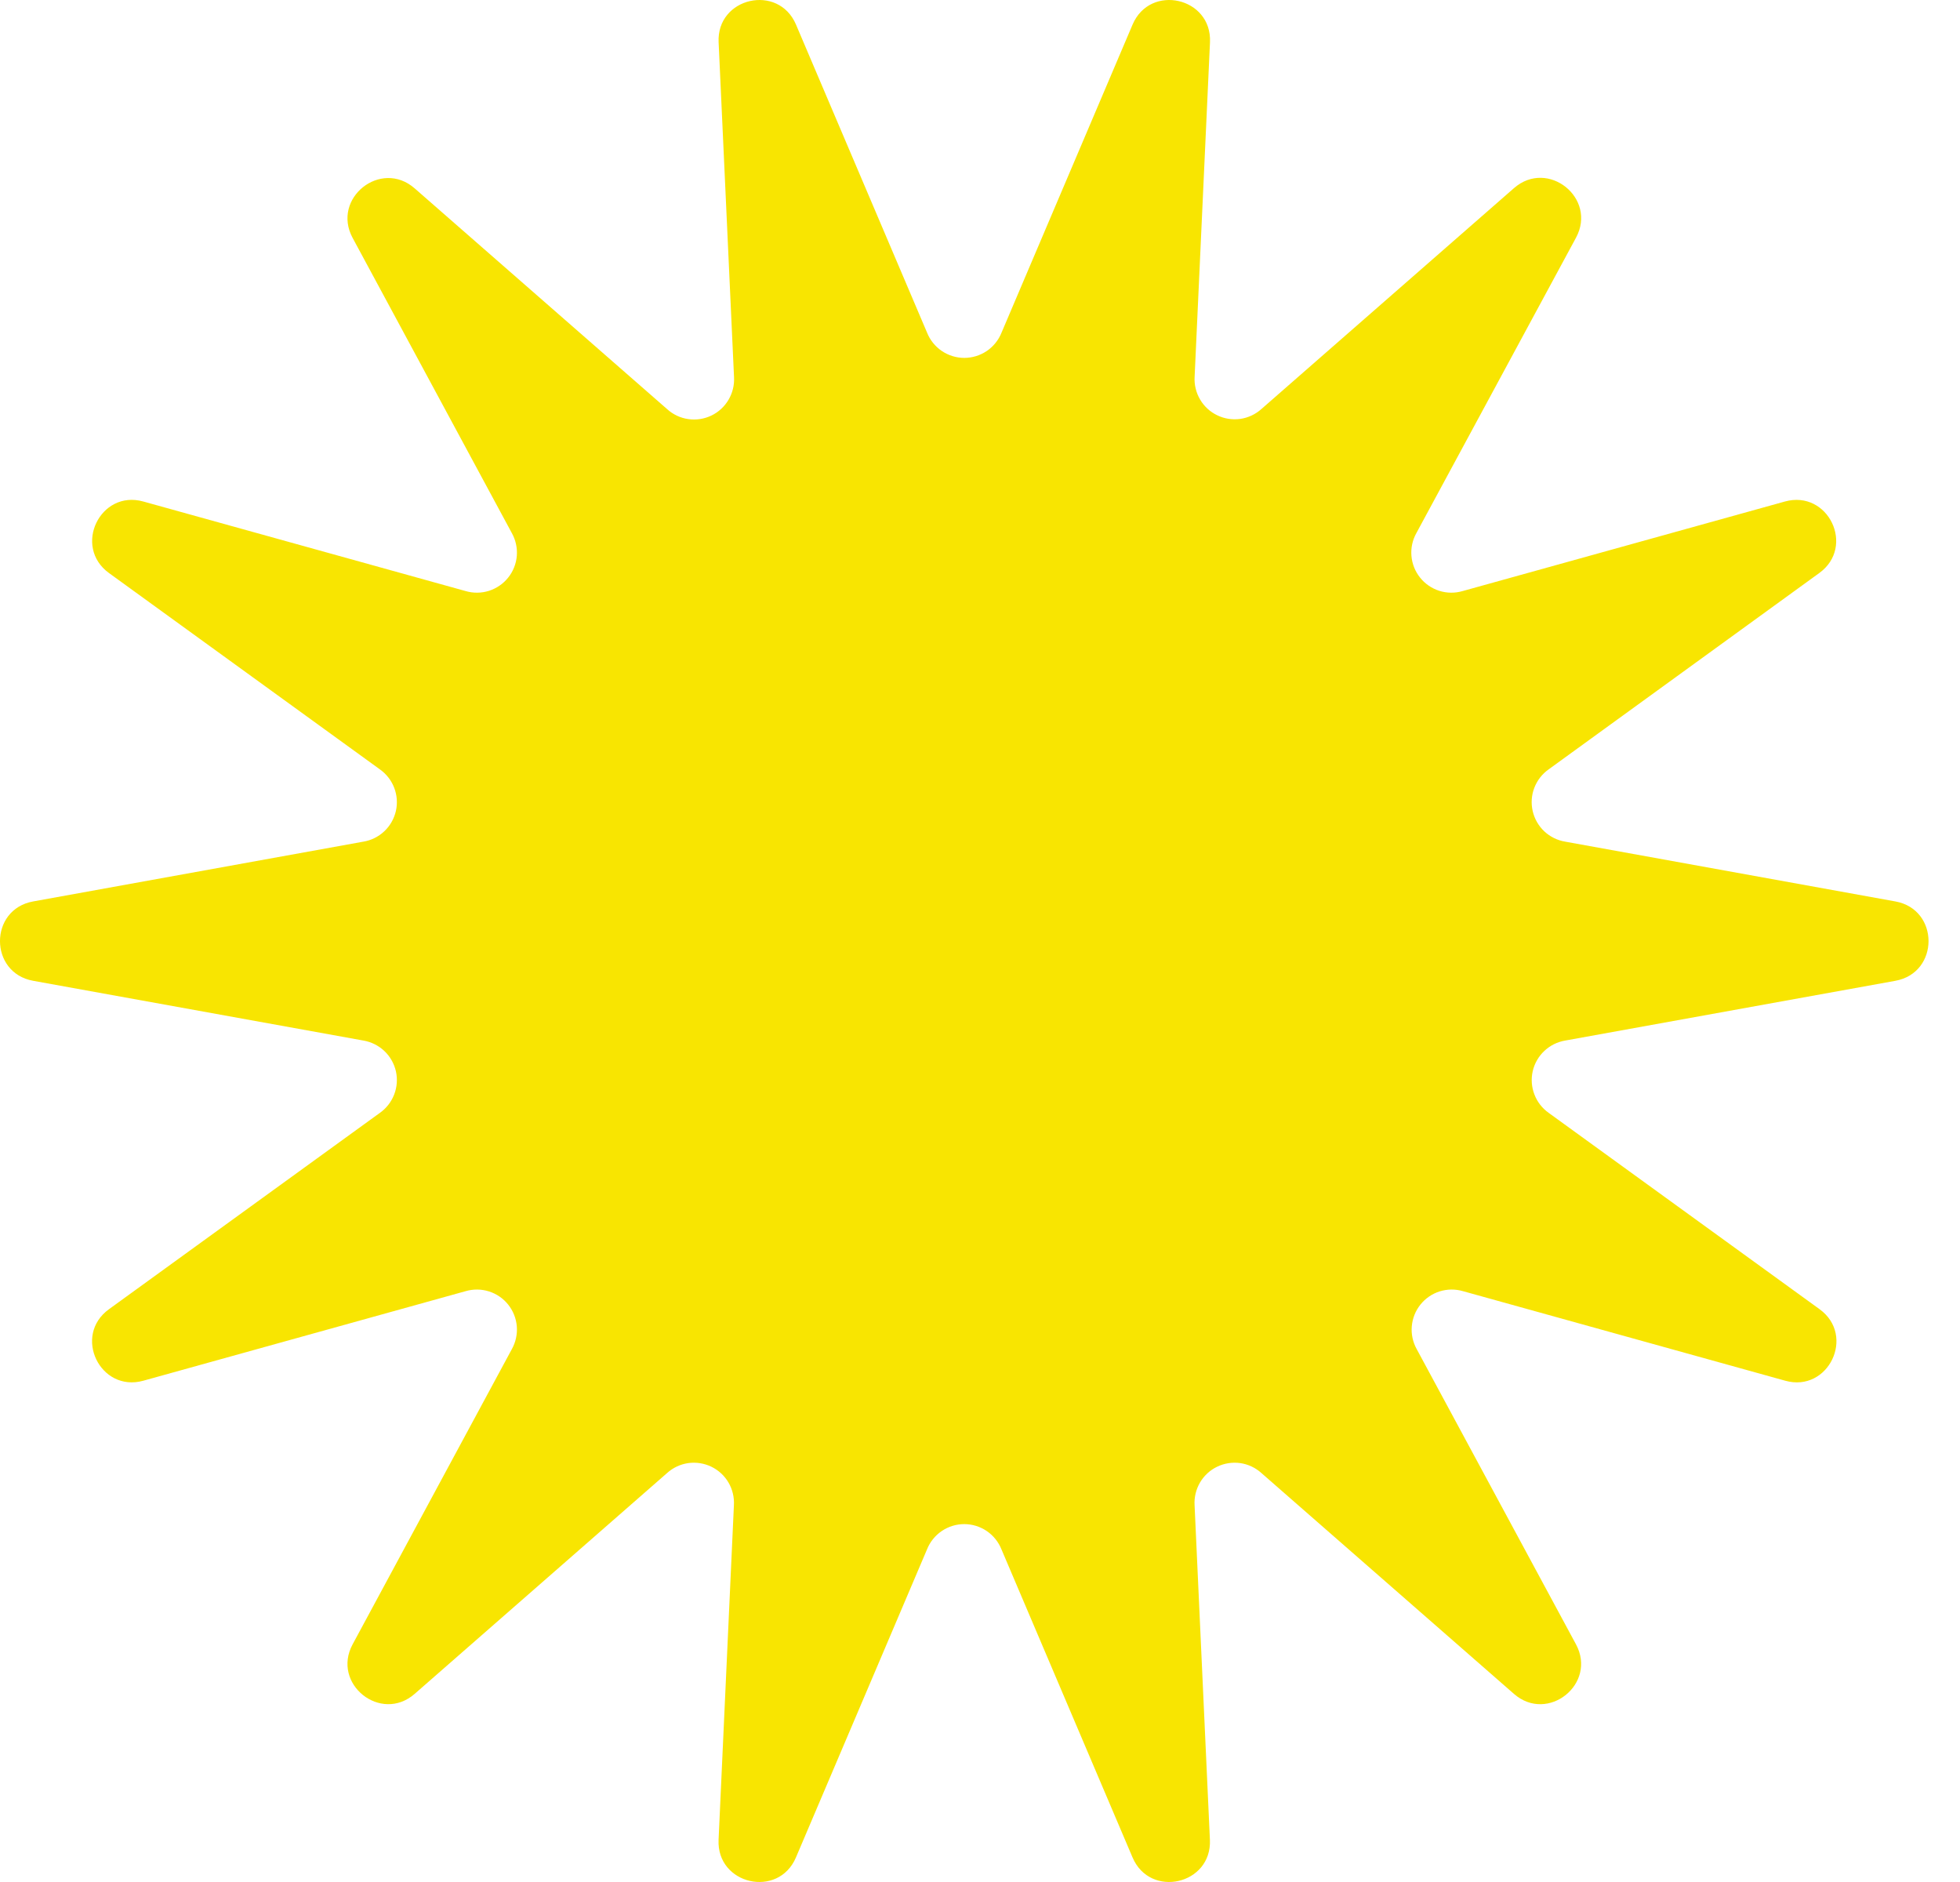 <svg xmlns="http://www.w3.org/2000/svg" width="50" height="48" viewBox="0 0 50 48" fill="none">
  <path d="M48.352 25.015L39.929 26.539C39.729 26.573 39.543 26.665 39.396 26.804C39.248 26.943 39.145 27.123 39.1 27.32C39.055 27.518 39.07 27.725 39.143 27.914C39.215 28.104 39.343 28.267 39.508 28.384L46.418 33.391C47.346 34.064 46.643 35.523 45.542 35.215L37.321 32.931C37.126 32.874 36.919 32.876 36.725 32.937C36.532 32.998 36.361 33.116 36.235 33.274C36.108 33.433 36.032 33.626 36.015 33.828C35.998 34.03 36.042 34.233 36.141 34.41L40.204 41.939C40.747 42.948 39.484 43.957 38.621 43.202L32.178 37.569C32.027 37.433 31.84 37.345 31.639 37.316C31.438 37.288 31.233 37.32 31.05 37.408C30.867 37.496 30.715 37.636 30.612 37.812C30.51 37.987 30.462 38.188 30.474 38.391L30.865 46.923C30.918 48.068 29.339 48.427 28.891 47.373L25.547 39.515C25.471 39.325 25.34 39.163 25.171 39.048C25.002 38.934 24.802 38.872 24.598 38.872C24.393 38.872 24.194 38.934 24.025 39.048C23.856 39.163 23.725 39.325 23.649 39.515L20.305 47.373C19.857 48.427 18.278 48.068 18.331 46.923L18.722 38.391C18.734 38.188 18.686 37.987 18.584 37.812C18.481 37.636 18.328 37.496 18.146 37.408C17.963 37.32 17.758 37.288 17.557 37.316C17.356 37.345 17.169 37.433 17.018 37.569L10.578 43.202C9.715 43.956 8.452 42.948 8.995 41.939L13.057 34.41C13.156 34.233 13.2 34.03 13.184 33.828C13.167 33.626 13.091 33.433 12.964 33.274C12.838 33.116 12.667 32.998 12.473 32.937C12.28 32.876 12.072 32.874 11.878 32.931L3.656 35.215C2.553 35.521 1.85 34.064 2.78 33.391L9.69 28.384C9.856 28.267 9.983 28.104 10.056 27.914C10.129 27.725 10.144 27.518 10.099 27.32C10.053 27.123 9.951 26.943 9.803 26.804C9.655 26.665 9.47 26.573 9.27 26.539L0.845 25.015C-0.282 24.81 -0.282 23.195 0.845 22.991L9.27 21.466C9.47 21.433 9.655 21.341 9.803 21.202C9.951 21.063 10.053 20.883 10.099 20.685C10.144 20.488 10.129 20.281 10.056 20.092C9.983 19.902 9.856 19.739 9.69 19.622L2.78 14.615C1.853 13.942 2.555 12.483 3.656 12.791L11.878 15.075C12.072 15.132 12.28 15.13 12.473 15.069C12.667 15.007 12.838 14.89 12.964 14.731C13.091 14.573 13.167 14.38 13.184 14.178C13.2 13.976 13.156 13.773 13.057 13.596L8.995 6.067C8.452 5.058 9.715 4.049 10.578 4.804L17.021 10.437C17.172 10.573 17.359 10.661 17.56 10.689C17.761 10.718 17.966 10.686 18.149 10.598C18.331 10.51 18.484 10.369 18.586 10.194C18.689 10.019 18.737 9.818 18.725 9.615L18.332 1.077C18.279 -0.068 19.858 -0.427 20.306 0.627L23.65 8.485C23.726 8.675 23.857 8.837 24.026 8.952C24.195 9.066 24.395 9.128 24.599 9.128C24.804 9.128 25.003 9.066 25.173 8.952C25.342 8.837 25.473 8.675 25.549 8.485L28.892 0.627C29.341 -0.427 30.919 -0.068 30.867 1.077L30.475 9.609C30.463 9.812 30.511 10.013 30.614 10.188C30.716 10.364 30.869 10.504 31.052 10.592C31.234 10.68 31.439 10.712 31.64 10.684C31.841 10.655 32.029 10.567 32.18 10.431L38.622 4.798C39.485 4.044 40.748 5.052 40.205 6.061L36.132 13.596C36.033 13.773 35.989 13.976 36.006 14.178C36.023 14.38 36.099 14.573 36.226 14.731C36.352 14.89 36.523 15.007 36.717 15.069C36.91 15.13 37.118 15.132 37.312 15.075L45.533 12.791C46.638 12.485 47.34 13.942 46.41 14.615L39.507 19.622C39.341 19.739 39.214 19.902 39.141 20.092C39.068 20.281 39.054 20.488 39.099 20.685C39.144 20.883 39.247 21.063 39.394 21.202C39.542 21.341 39.728 21.433 39.928 21.466L48.352 22.991C49.479 23.195 49.479 24.81 48.352 25.015Z" fill="#F8E501"/>
</svg>